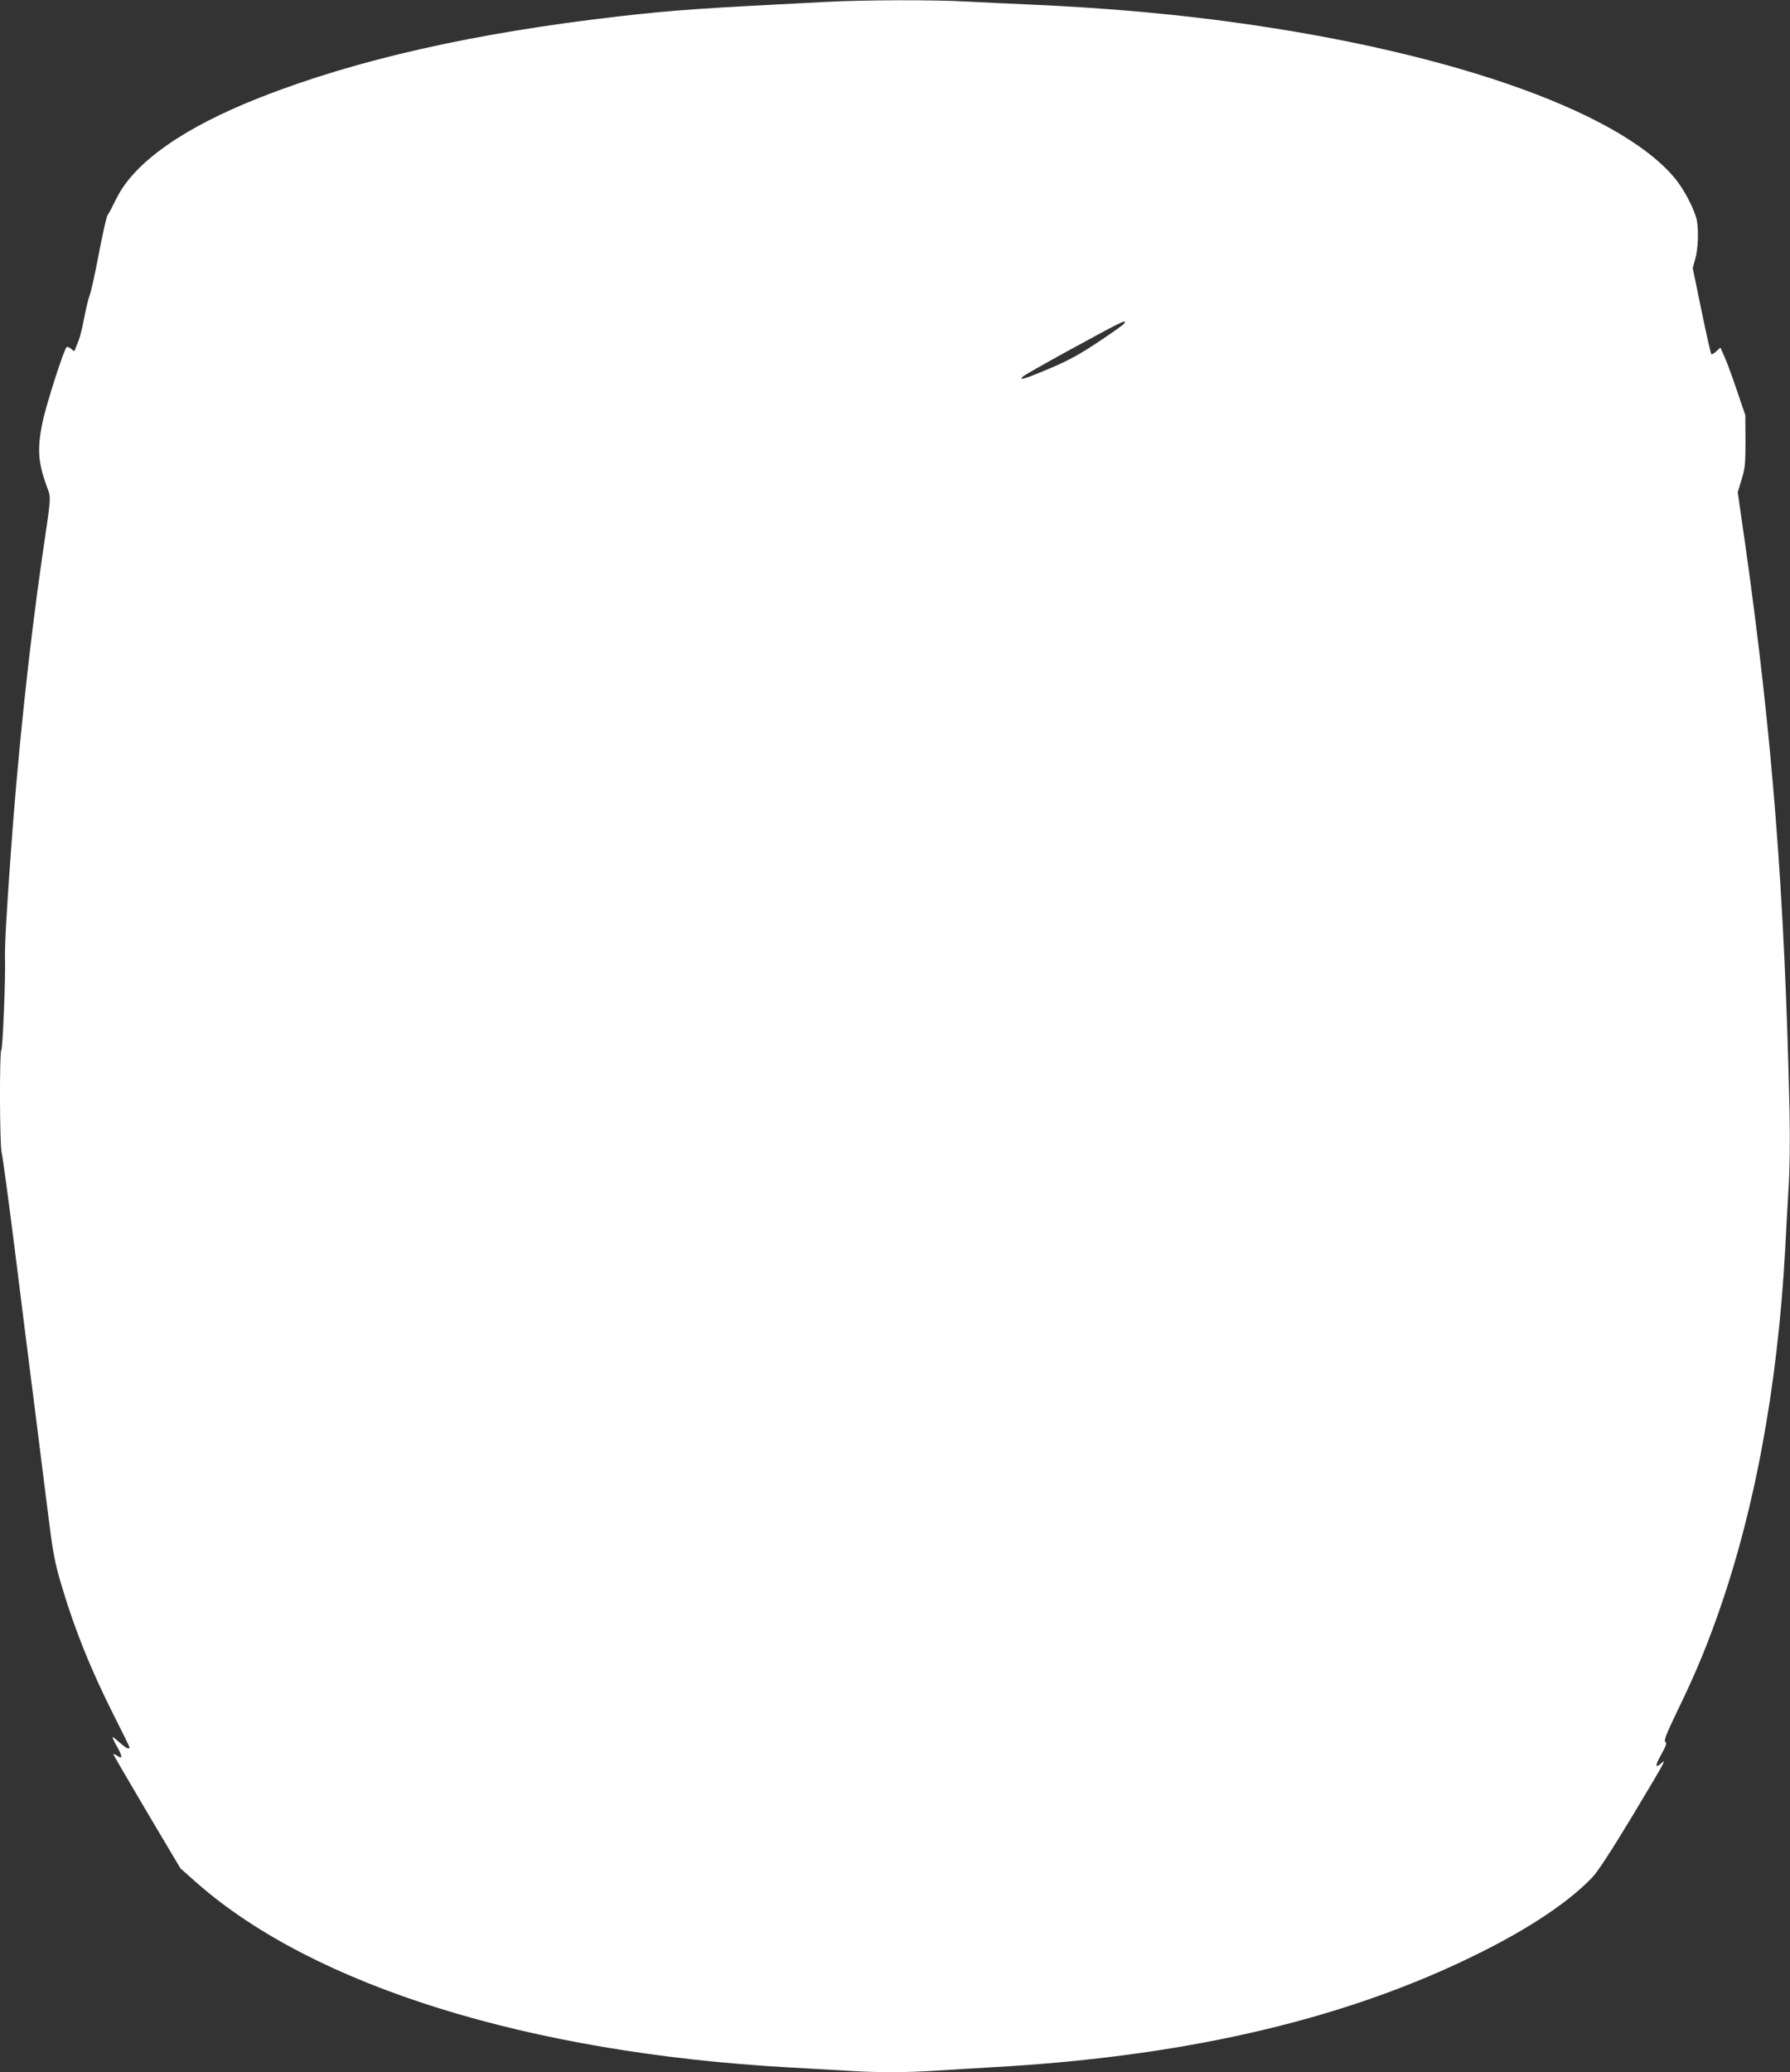 <?xml version="1.0" standalone="no"?>
<!DOCTYPE svg PUBLIC "-//W3C//DTD SVG 20010904//EN"
 "http://www.w3.org/TR/2001/REC-SVG-20010904/DTD/svg10.dtd">
<svg version="1.0" xmlns="http://www.w3.org/2000/svg"
 width="1106pt" height="1280pt" viewBox="0 0 1106 1280"
 preserveAspectRatio="xMidYMid meet">
<rect x="0" y="0" width="1106" height="1280" fill="#333333" stroke="none"/>
<g transform="translate(0,1280) scale(0.1,-0.1)"
fill="#ffffff" stroke="none">
<path d="M5100 12788 c-776 -39 -943 -51 -1275 -89 -890 -102 -1620 -266
-2215 -500 -472 -185 -779 -400 -890 -624 -24 -49 -49 -97 -56 -105 -6 -8 -30
-116 -54 -240 -23 -124 -49 -238 -56 -255 -7 -16 -22 -77 -33 -135 -11 -58
-26 -121 -34 -140 -8 -19 -17 -43 -21 -54 -6 -18 -7 -18 -26 -1 -10 9 -23 14
-28 11 -16 -10 -130 -364 -151 -473 -31 -153 -26 -237 26 -382 30 -84 32 -41
-27 -446 -79 -542 -152 -1236 -194 -1835 -28 -388 -37 -569 -35 -637 4 -116
-14 -563 -23 -569 -12 -7 -10 -589 2 -633 6 -20 42 -288 81 -596 38 -308 94
-751 124 -985 29 -234 68 -537 85 -675 25 -202 39 -277 72 -390 83 -285 187
-545 334 -836 52 -102 94 -188 94 -192 0 -16 -22 -5 -59 28 -21 19 -41 35 -45
35 -3 0 7 -24 24 -53 38 -67 39 -85 5 -63 -14 9 -25 14 -25 11 0 -3 93 -163
207 -356 l208 -350 105 -93 c724 -634 2048 -1046 3650 -1136 107 -6 265 -15
350 -20 200 -13 364 -13 570 0 91 6 278 17 415 25 1176 72 2143 304 2946 706
304 152 542 311 686 461 34 35 115 159 242 369 105 174 194 324 197 335 7 19
7 19 -14 0 -37 -32 -36 -11 4 59 29 53 34 69 24 75 -11 7 5 47 68 179 107 220
169 366 241 565 237 653 384 1436 431 2296 5 102 15 272 21 378 8 123 10 299
6 485 -30 1334 -106 2308 -273 3490 l-47 327 24 78 c21 68 24 96 24 237 l-1
160 -51 150 c-28 83 -62 177 -77 209 l-26 59 -25 -23 c-14 -13 -28 -21 -31
-17 -4 3 -31 124 -61 269 l-54 262 16 58 c17 60 21 168 10 234 -12 65 -79 195
-138 265 -354 424 -1458 802 -2852 978 -341 43 -714 74 -1090 91 -137 6 -329
15 -425 20 -202 12 -640 11 -880 -2z m1845 -1988 c-4 -6 -74 -56 -157 -111
-117 -78 -184 -115 -302 -165 -154 -65 -194 -77 -166 -50 8 8 130 77 270 154
356 194 375 204 355 172z"/>
</g>
</svg>
